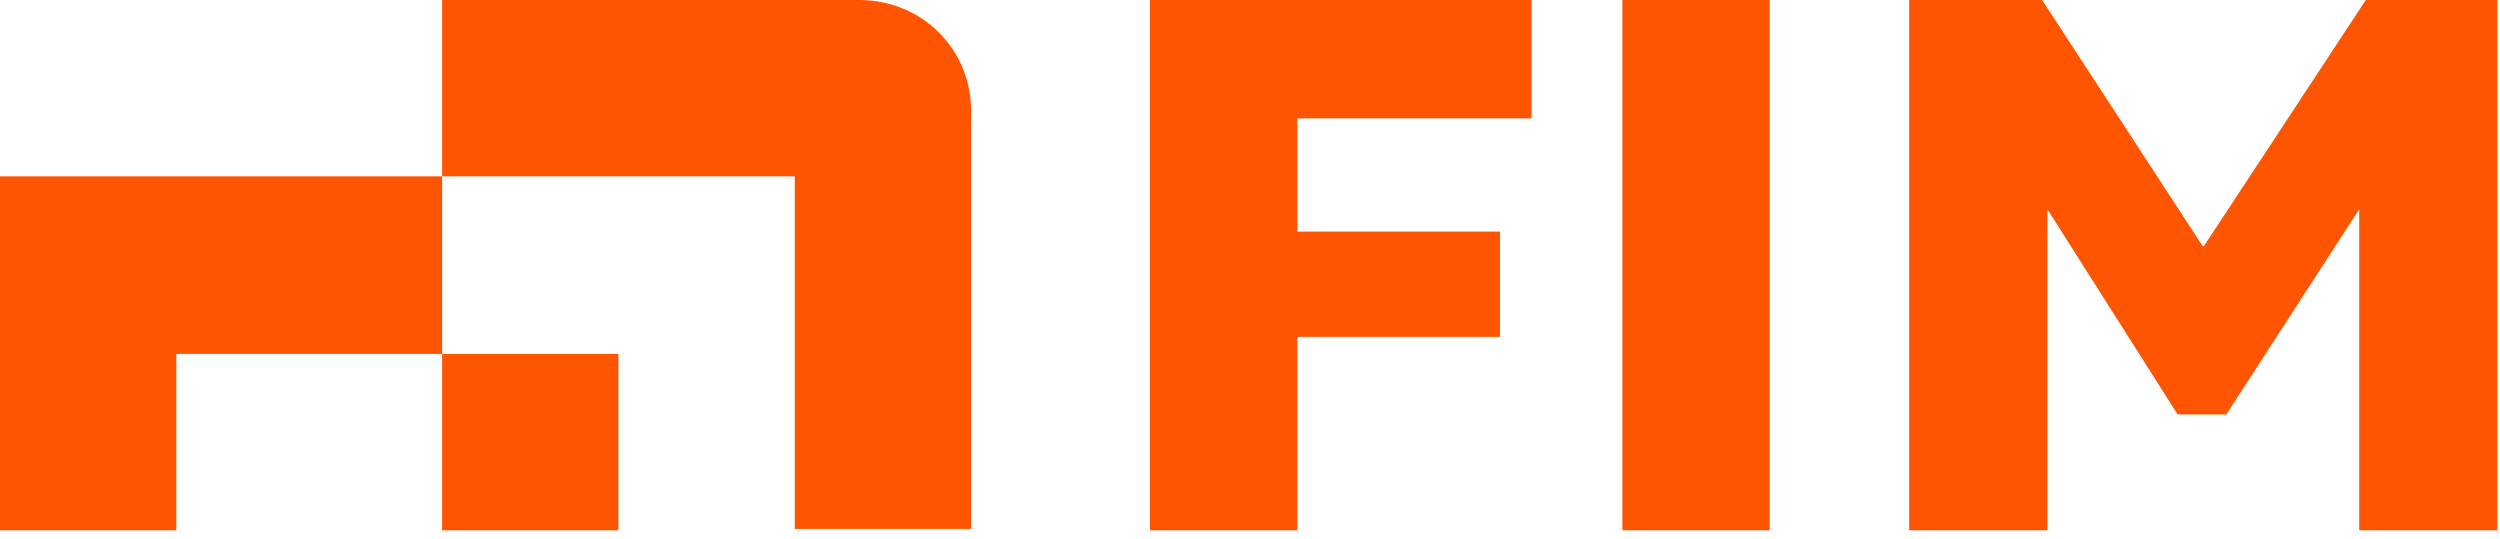 <?xml version="1.0" encoding="UTF-8"?>
<svg xmlns="http://www.w3.org/2000/svg" width="190" height="41" viewBox="0 0 190 41" fill="none">
  <g clip-path="url(#clip0_525_3078)">
    <path d="M87.4 0H116.4V9H98.6V17.6H114V25.6H98.6V40.3H87.4V0Z" fill="#FF5500"></path>
    <path d="M123.3 0H134.5V40.3H123.3V0Z" fill="#FF5500"></path>
    <path d="M145.1 0H155.2L167.4 18.7H167.5L179.8 0H189.8V40.3H179.3V15.9L169.2 31.5H165.5L155.6 15.9V40.3H145.1V0Z" fill="#FF5500"></path>
    <path d="M47 26.9H33.6V40.3H47V26.9Z" fill="#FF5500"></path>
    <path d="M0 13.4V40.3H13.4V26.9H33.6V13.4H0Z" fill="#FF5500"></path>
    <path d="M65.3 0H33.6V13.4H60.4V40.2H73.8V8.6C73.9 3.8 70.1 0 65.3 0Z" fill="#FF5500"></path>
  </g>
  <defs>
    <clipPath id="clip0_525_3078">
      <rect width="189.8" height="40.3" fill="white"></rect>
    </clipPath>
  </defs>
</svg>
